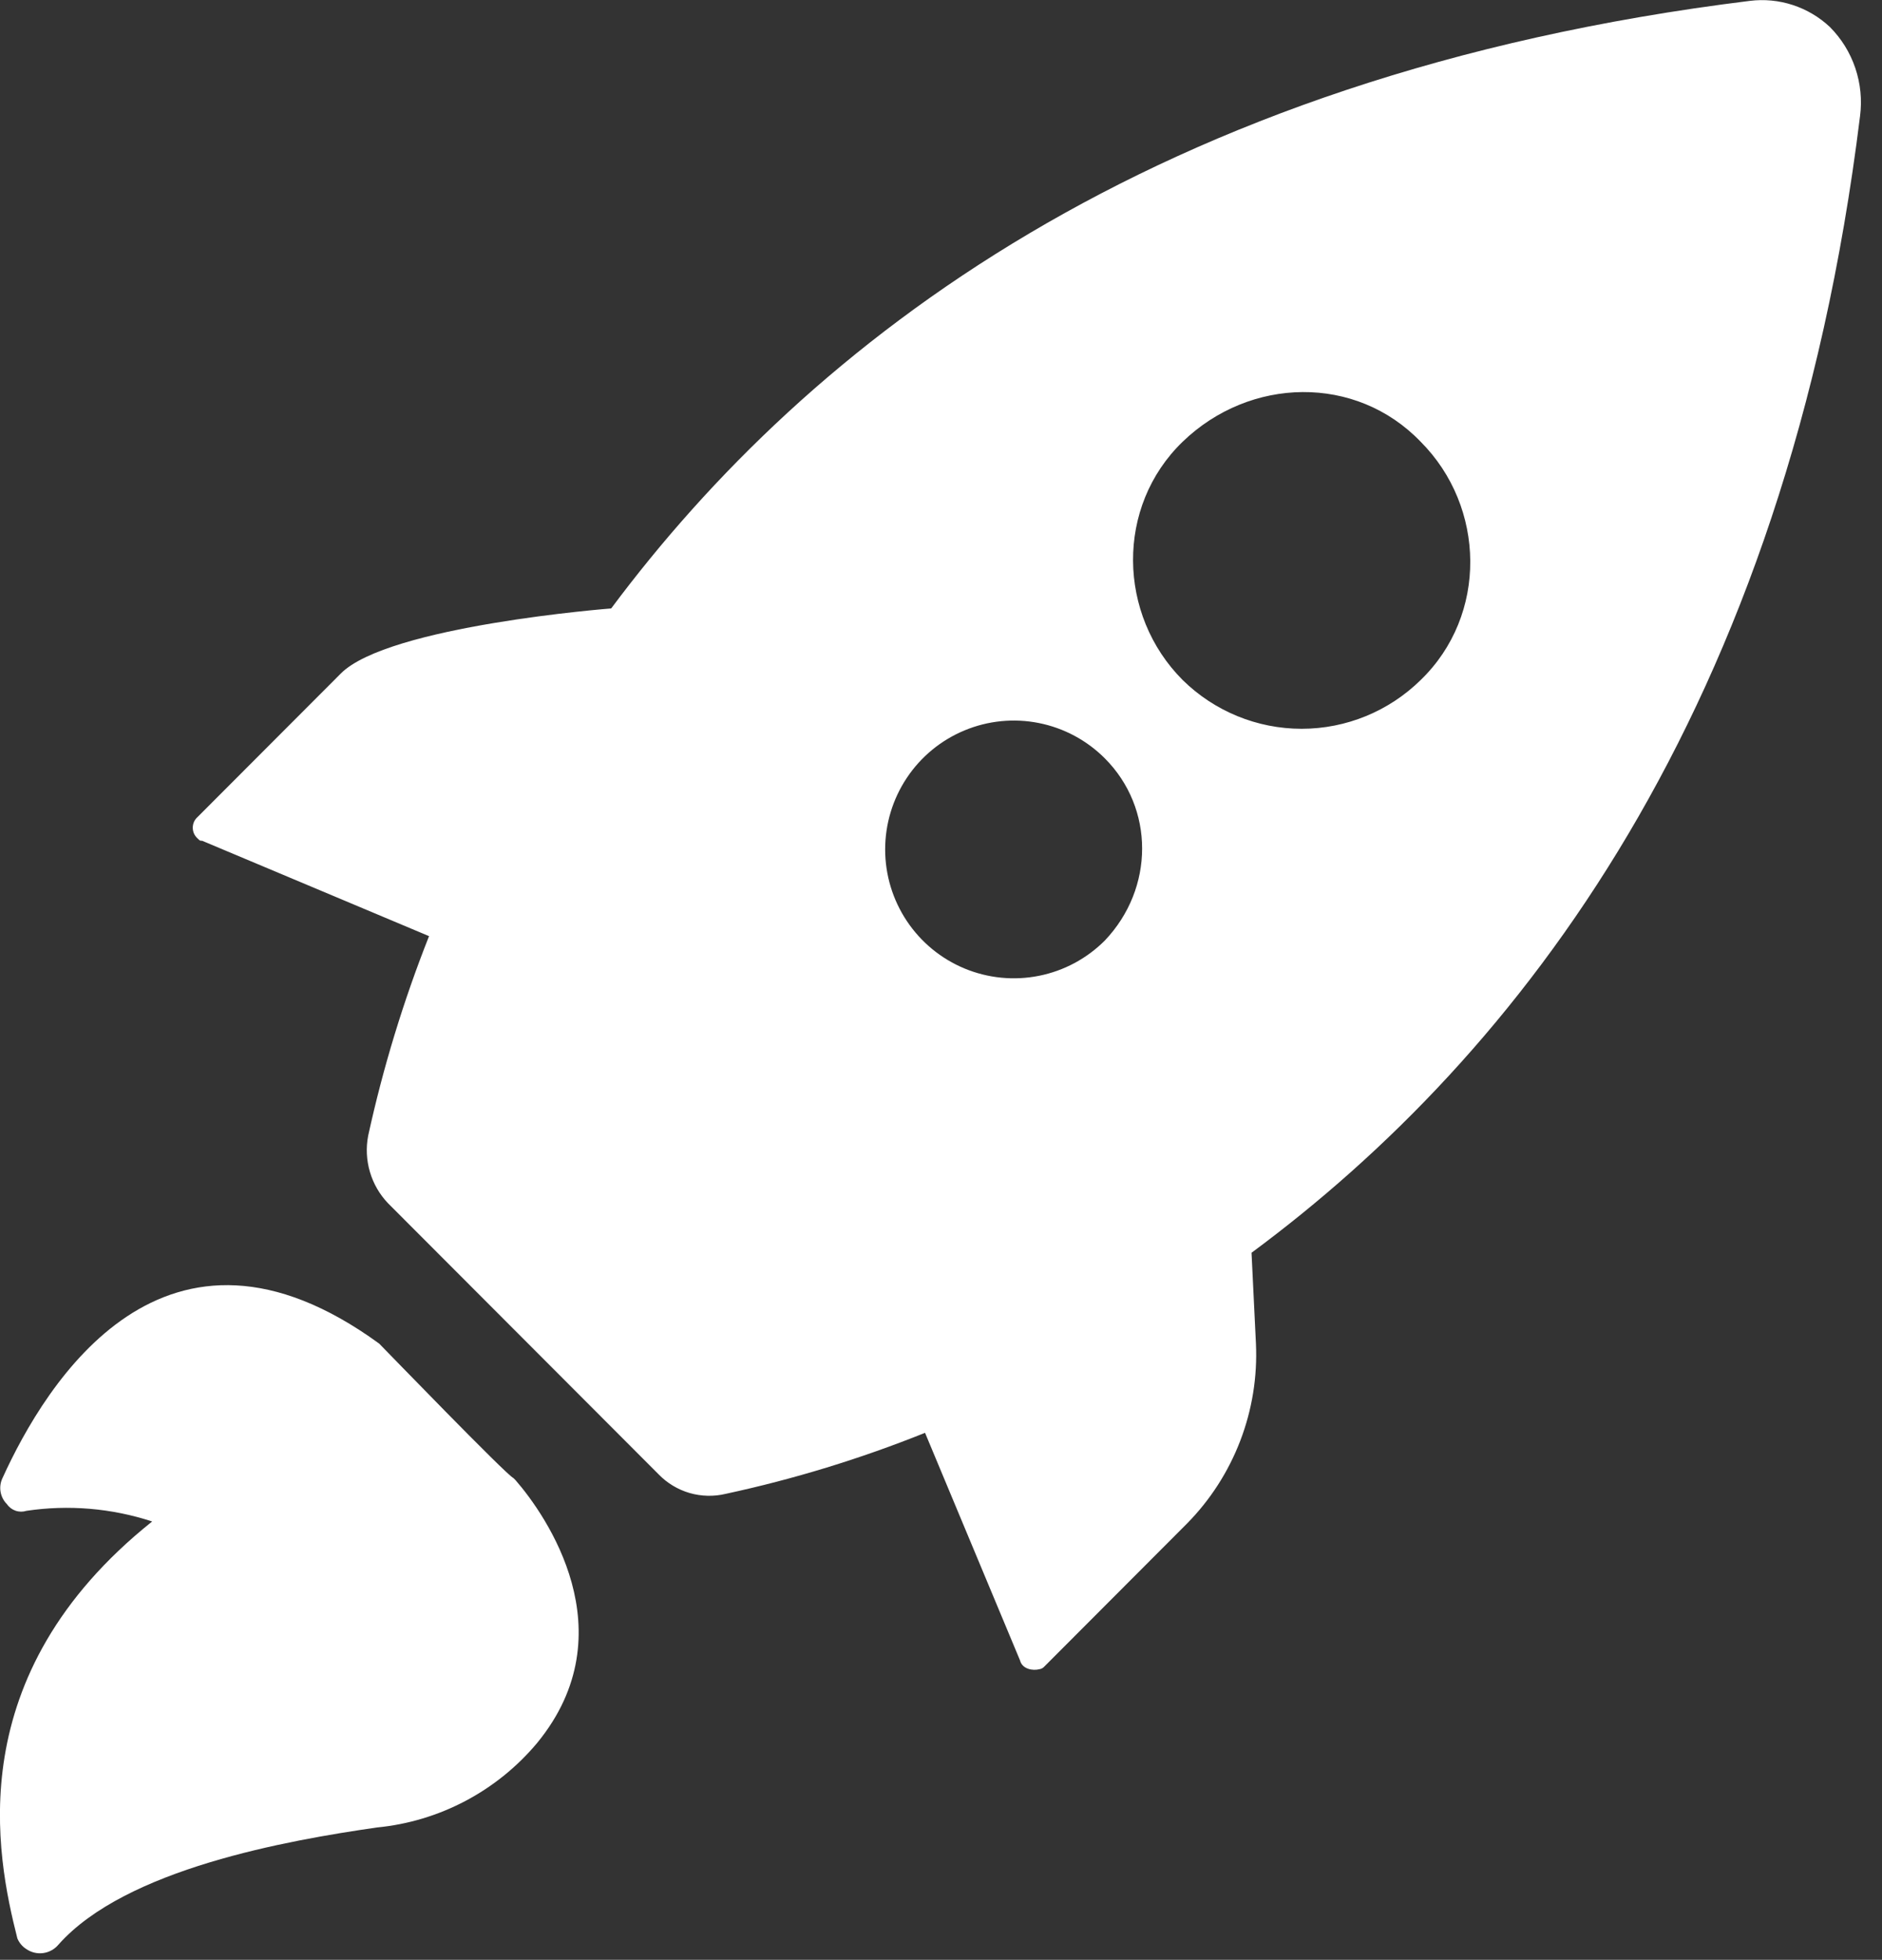 <svg width="73" height="76" viewBox="0 0 73 76" fill="none" xmlns="http://www.w3.org/2000/svg">
<rect x="0" y="0" width="73" height="76" fill="#333333" stroke="none"/>
<path d="M72.148 4.505C72.23 3.878 72.167 3.24 71.965 2.641C71.763 2.041 71.426 1.497 70.98 1.048C70.568 0.661 70.076 0.37 69.539 0.194C69.002 0.019 68.433 -0.036 67.872 0.034C44.604 2.906 31.348 13.348 23.707 23.595C23.707 23.595 15.054 24.265 13.216 26.122L7.67 31.677C7.61 31.729 7.561 31.794 7.527 31.866C7.494 31.939 7.477 32.018 7.477 32.098C7.477 32.178 7.494 32.257 7.527 32.33C7.561 32.403 7.61 32.467 7.67 32.52C7.756 32.605 7.756 32.605 7.842 32.605L16.642 36.303C15.648 38.814 14.858 41.402 14.281 44.041C14.191 44.508 14.214 44.991 14.349 45.447C14.483 45.904 14.725 46.322 15.054 46.665L25.545 57.172C25.877 57.515 26.292 57.765 26.749 57.898C27.207 58.03 27.692 58.041 28.155 57.929C30.792 57.361 33.377 56.569 35.881 55.564L39.564 64.386C39.65 64.73 40.062 64.799 40.32 64.73C40.385 64.721 40.445 64.691 40.492 64.644L46.038 59.087C46.941 58.172 47.645 57.079 48.106 55.877C48.567 54.676 48.775 53.392 48.716 52.106L48.545 48.581C58.892 40.928 69.297 27.636 72.148 4.505ZM42.853 36.475C42.155 37.173 41.266 37.65 40.297 37.842C39.33 38.035 38.326 37.936 37.414 37.558C36.502 37.18 35.723 36.539 35.175 35.717C34.627 34.895 34.334 33.929 34.334 32.941C34.334 31.952 34.627 30.986 35.175 30.164C35.723 29.342 36.502 28.702 37.414 28.324C38.326 27.945 39.33 27.846 40.297 28.039C41.266 28.232 42.155 28.708 42.853 29.407C44.784 31.341 44.784 34.445 42.853 36.475ZM45.875 26.372C43.35 23.844 43.265 19.648 45.875 17.129C48.484 14.61 52.59 14.515 55.104 17.129C57.628 19.657 57.714 23.853 55.104 26.372C53.872 27.583 52.215 28.262 50.489 28.262C48.763 28.262 47.106 27.583 45.875 26.372ZM5.902 59.002C4.33 58.487 2.661 58.345 1.025 58.589C0.888 58.633 0.741 58.632 0.605 58.585C0.469 58.539 0.351 58.45 0.27 58.331C0.139 58.201 0.053 58.033 0.022 57.851C-0.009 57.669 0.018 57.482 0.098 57.316C1.781 53.619 6.4 46.053 14.71 52.106C14.882 52.278 19.672 57.23 19.913 57.316L19.999 57.402C21.166 58.744 24.36 63.285 20.84 67.585C19.277 69.456 17.041 70.636 14.616 70.869C11.165 71.368 4.88 72.468 2.27 75.409C2.121 75.589 1.909 75.707 1.677 75.739C1.445 75.771 1.209 75.714 1.017 75.581C0.863 75.482 0.743 75.338 0.673 75.168C-0.142 71.952 -1.57 64.971 5.902 59.002Z" fill="white"/>
</svg>
